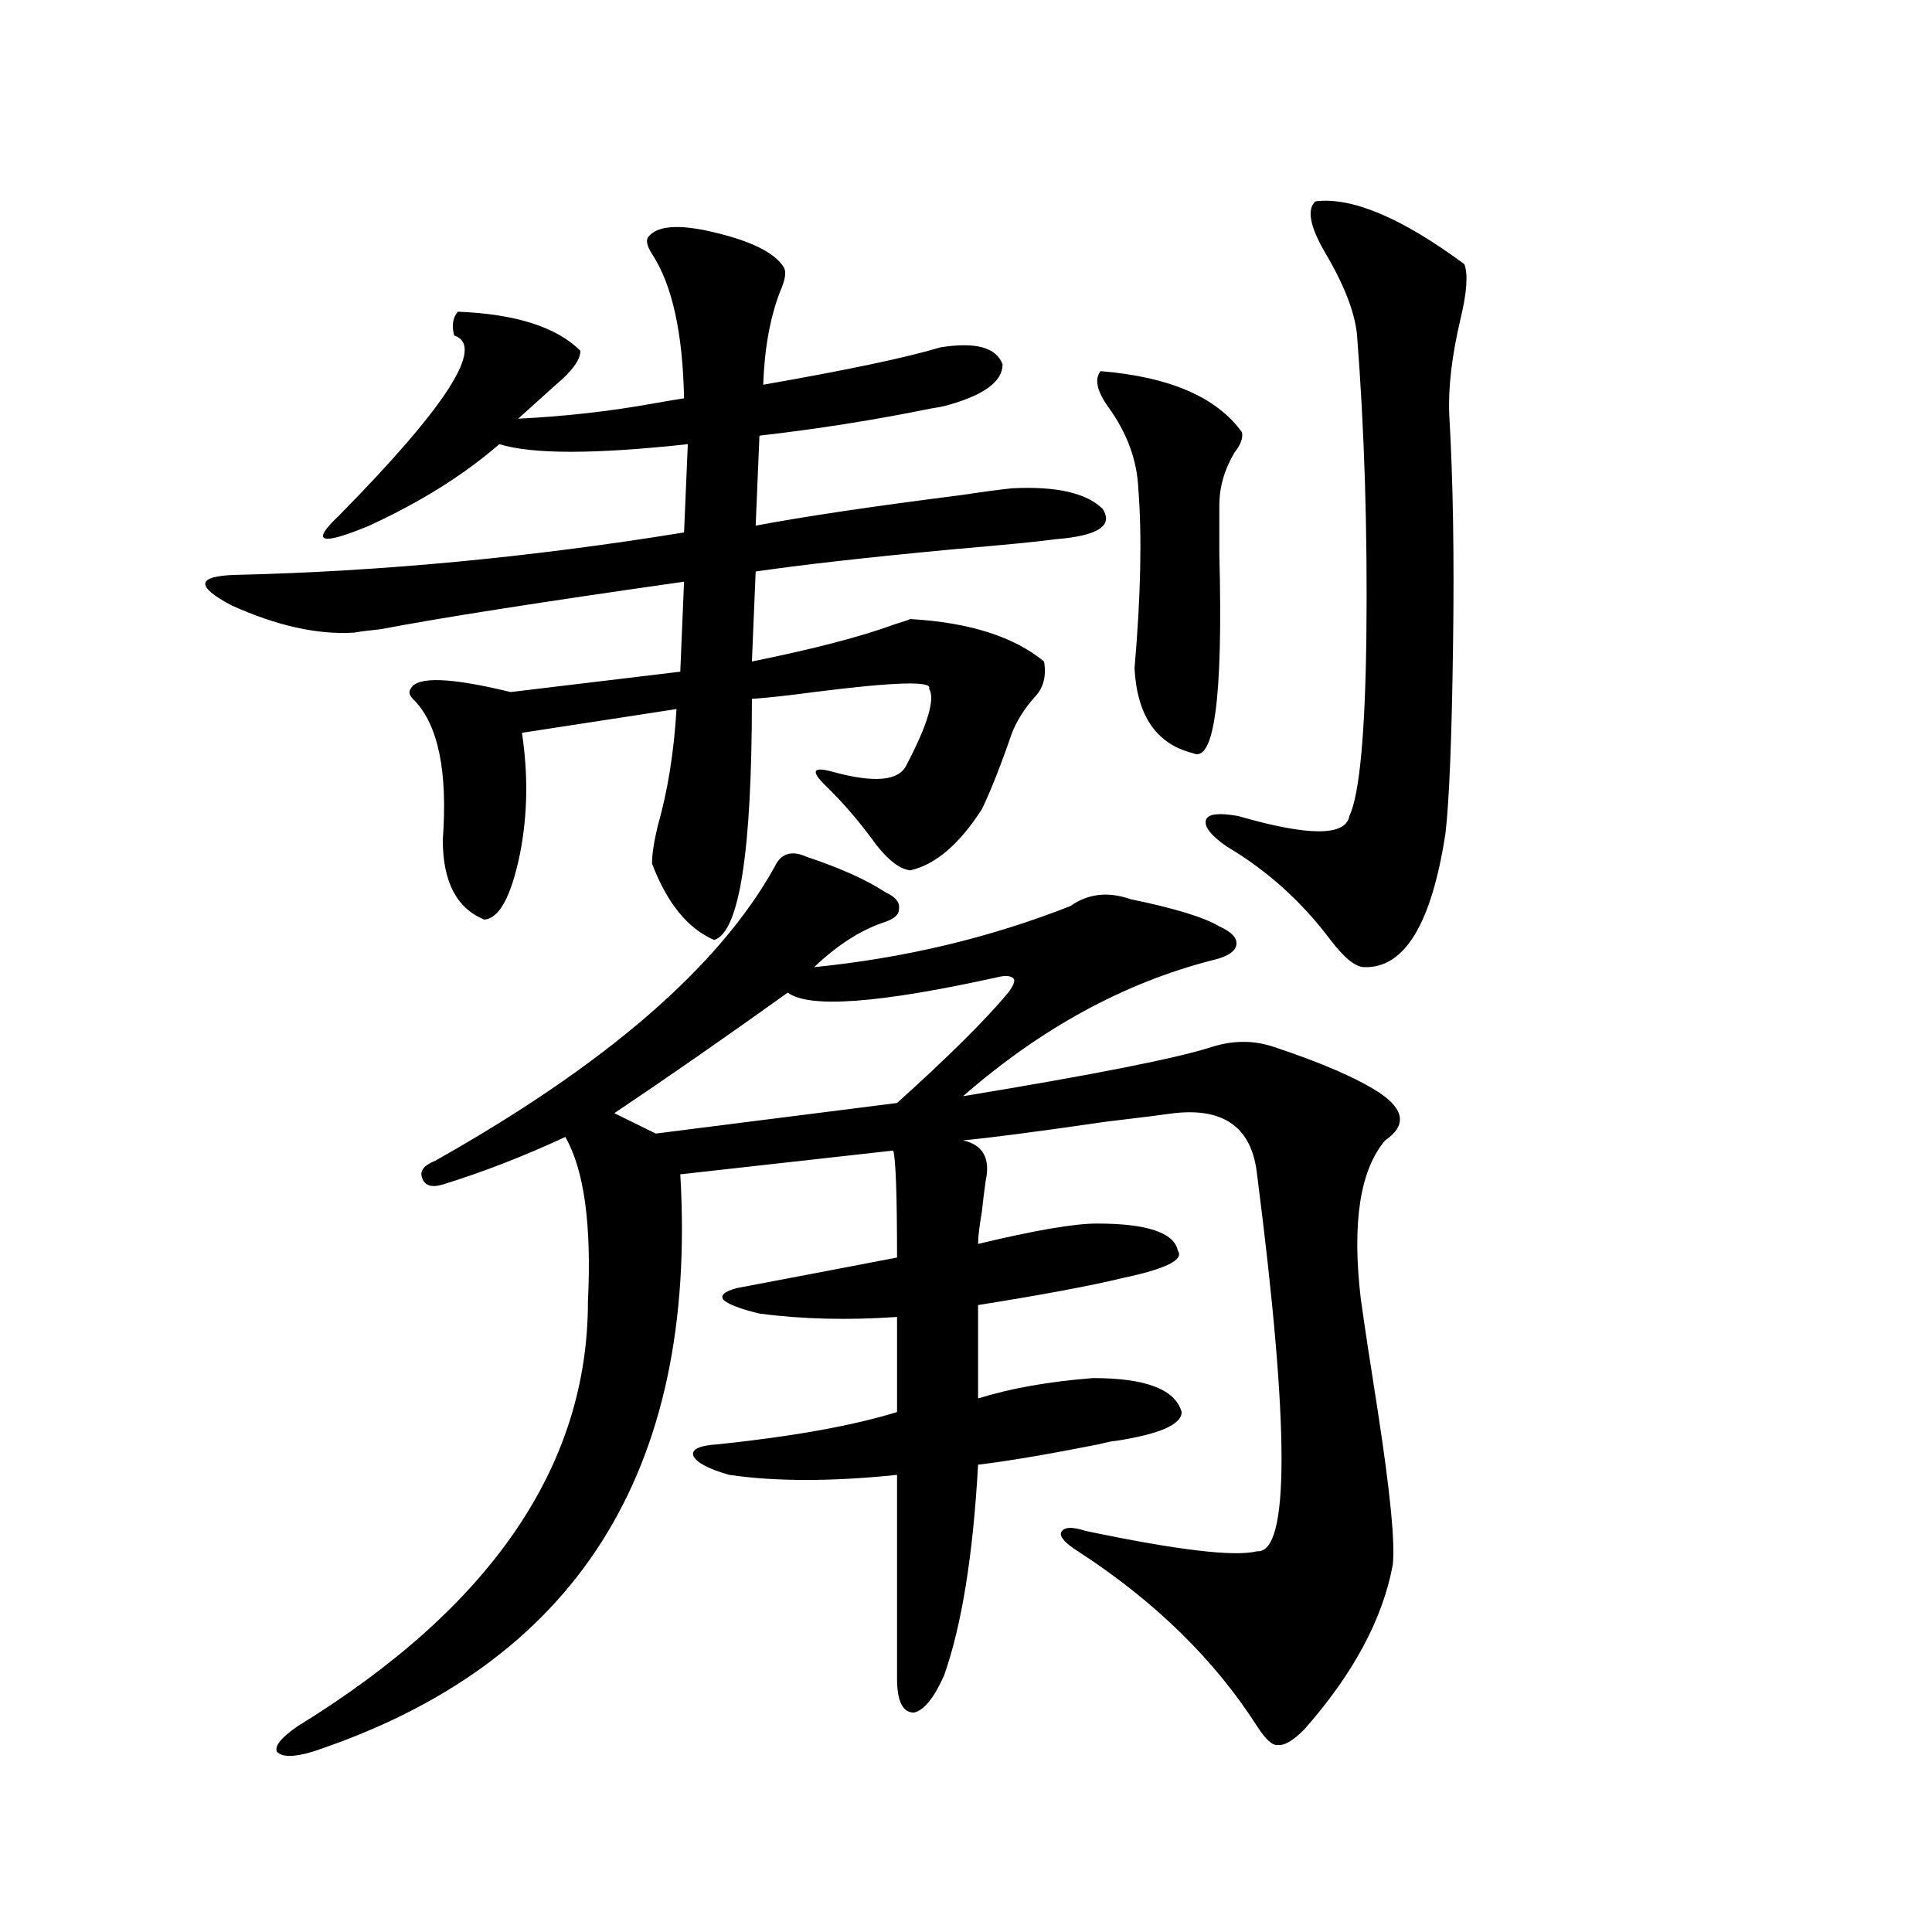 <?xml version="1.0" encoding="utf-8"?>
<!-- Generator: Adobe Illustrator 16.0.0, SVG Export Plug-In . SVG Version: 6.00 Build 0)  -->
<!DOCTYPE svg PUBLIC "-//W3C//DTD SVG 1.1//EN" "http://www.w3.org/Graphics/SVG/1.1/DTD/svg11.dtd">
<svg version="1.1" id="图层_1" xmlns="http://www.w3.org/2000/svg" xmlns:xlink="http://www.w3.org/1999/xlink" x="0px" y="0px"
	 width="1000px" height="1000px" viewBox="0 0 1000 1000" enable-background="new 0 0 1000 1000" xml:space="preserve">
<path d="M335.528,122.668c4.543-5.851,15.609-6.729,33.17-2.637c20.152,4.696,32.515,10.849,37.072,18.457
	c1.296,2.349,0.641,6.454-1.951,12.305c-5.213,13.485-8.14,29.595-8.78,48.34c43.566-7.608,74.145-14.063,91.705-19.336
	c18.201-2.925,28.933,0,32.194,8.789c0,8.789-9.436,15.82-28.292,21.094c-1.951,0.591-4.878,1.181-8.78,1.758
	c-28.627,5.864-58.215,10.547-88.778,14.063l-1.951,46.582c24.71-4.683,60.151-9.956,106.339-15.82
	c11.707-1.758,20.487-2.925,26.341-3.516c22.759-1.167,38.368,2.349,46.828,10.547c5.854,8.789-2.286,14.063-24.39,15.82
	c-8.46,1.181-26.341,2.938-53.657,5.273c-43.581,4.106-77.406,7.91-101.461,11.426l-1.951,46.582
	c31.859-6.44,56.584-12.882,74.145-19.336c3.902-1.167,6.494-2.046,7.805-2.637c30.563,1.758,53.657,9.091,69.267,21.973
	c1.296,7.622-0.335,13.774-4.878,18.457c-5.213,5.864-9.115,12.017-11.707,18.457c-5.854,17.001-11.066,30.185-15.609,39.551
	c-11.707,18.169-24.069,28.716-37.072,31.641c-5.213-0.577-11.066-4.972-17.561-13.184c-8.46-11.714-17.24-21.973-26.341-30.762
	c-7.805-7.608-6.509-9.956,3.902-7.031c21.463,5.864,34.146,4.696,38.048-3.516c11.052-21.094,14.954-34.277,11.707-39.551
	c1.951-4.093-17.896-3.516-59.511,1.758c-13.018,1.758-23.749,2.938-32.194,3.516c0,79.102-6.509,120.712-19.512,124.805
	c-13.658-5.851-24.39-19.034-32.194-39.551c0-4.683,0.976-11.124,2.927-19.336c5.198-18.155,8.445-38.37,9.756-60.645
	l-79.998,12.305c3.247,21.685,2.927,42.489-0.976,62.402c-4.558,22.274-10.731,33.7-18.536,34.277
	c-14.313-5.851-21.463-19.624-21.463-41.309c2.592-35.156-2.286-59.175-14.634-72.07c-2.606-2.335-3.262-4.395-1.951-6.152
	c3.247-6.44,20.487-5.851,51.706,1.758l87.803-10.547l1.951-46.582c-74.145,10.547-126.506,18.759-157.069,24.609
	c-5.854,0.591-10.411,1.181-13.658,1.758c-18.871,1.181-39.999-3.516-63.413-14.063c-18.871-9.956-18.216-15.229,1.951-15.82
	c75.44-1.758,152.832-9.077,232.189-21.973l1.951-45.703c-48.139,5.273-80.653,5.273-97.559,0
	c-18.216,15.82-40.654,29.883-67.315,42.188c-25.365,10.547-30.578,8.789-15.609-5.273c55.929-56.827,75.761-87.891,59.511-93.164
	c-1.311-5.273-0.655-9.366,1.951-12.305c29.908,1.181,51.051,7.91,63.413,20.215c0,4.696-4.237,10.547-12.683,17.578
	c-7.164,6.454-13.658,12.305-19.512,17.578c24.055-1.167,47.469-3.804,70.242-7.91c6.494-1.167,11.707-2.046,15.609-2.637
	c-0.655-33.976-6.188-58.887-16.585-74.707C334.873,127.364,334.218,124.426,335.528,122.668z M417.478,443.469
	c17.561,5.864,31.219,12.017,40.975,18.457c5.198,2.349,7.47,5.273,6.829,8.789c0,2.938-2.927,5.273-8.78,7.031
	c-11.707,4.106-23.414,11.728-35.121,22.852c46.828-4.683,91.05-15.229,132.68-31.641c9.101-6.44,19.512-7.608,31.219-3.516
	c22.759,4.696,38.048,9.38,45.853,14.063c6.494,2.938,9.421,6.152,8.78,9.668c-0.655,3.516-4.878,6.152-12.683,7.91
	c-45.532,11.728-88.458,35.156-128.777,70.313c67.636-11.124,110.562-19.624,128.777-25.488c11.052-3.516,21.783-3.516,32.194,0
	c24.71,8.212,42.926,16.122,54.633,23.73c13.003,8.789,13.979,17.001,2.927,24.609c-13.018,15.243-17.24,42.489-12.683,81.738
	c1.951,14.063,4.878,33.398,8.78,58.008c6.494,42.188,9.101,68.856,7.805,79.98c-5.213,28.125-20.487,56.538-45.853,85.254
	c-5.854,5.851-10.411,8.487-13.658,7.91c-2.606,0.577-6.188-2.637-10.731-9.668c-22.118-34.579-53.017-64.751-92.681-90.527
	c-6.509-4.093-9.436-7.319-8.78-9.668c1.296-2.925,5.519-3.214,12.683-0.879c47.469,9.97,77.071,13.485,88.778,10.547
	c16.905,1.181,16.905-63.858,0-195.117c-2.606-24.019-16.92-34.565-42.926-31.641c-3.902,0.591-15.609,2.06-35.121,4.395
	c-36.432,5.273-61.142,8.501-74.145,9.668c10.396,2.349,14.299,9.38,11.707,21.094c-0.655,4.696-1.311,9.97-1.951,15.82
	c-1.311,7.622-1.951,13.184-1.951,16.699c29.268-7.031,49.755-10.547,61.462-10.547c26.006,0,39.999,4.696,41.95,14.063
	c3.247,4.696-6.188,9.38-28.292,14.063c-16.92,4.106-41.95,8.789-75.12,14.063v48.34c16.905-5.273,36.737-8.789,59.511-10.547
	c27.316,0,42.591,5.864,45.853,17.578c0,6.454-11.387,11.426-34.146,14.941c-1.311,0-4.237,0.591-8.78,1.758
	c-26.676,5.273-47.483,8.789-62.438,10.547c-2.606,46.884-8.46,83.194-17.561,108.984c-5.213,11.714-10.411,18.155-15.609,19.336
	c-5.854,0-8.78-5.864-8.78-17.578V763.391c-33.825,3.516-62.772,3.516-86.827,0c-10.411-2.925-16.585-6.152-18.536-9.668
	c-1.311-3.516,2.927-5.562,12.683-6.152c39.023-4.093,69.907-9.668,92.681-16.699v-49.219c-25.365,1.758-49.114,1.181-71.218-1.758
	c-9.756-2.335-15.944-4.683-18.536-7.031c-1.951-2.335,0.32-4.395,6.829-6.152c37.072-7.031,64.709-12.305,82.925-15.82
	c0-32.218-0.655-50.675-1.951-55.371l-110.241,12.305c9.101,154.11-54.313,253.702-190.239,298.828
	c-9.756,2.925-15.944,2.925-18.536,0c-1.311-2.938,2.271-7.333,10.731-13.184c100.15-61.523,150.24-134.761,150.24-219.727
	c1.951-39.839-1.951-68.253-11.707-85.254c-21.463,9.97-42.605,18.169-63.413,24.609c-5.854,1.758-9.436,0.591-10.731-3.516
	c-1.311-3.516,0.976-6.44,6.829-8.789c88.443-49.796,146.979-100.483,175.605-152.051
	C404.14,441.711,409.673,439.953,417.478,443.469z M521.865,513.781c2.592-3.516,3.567-5.851,2.927-7.031
	c-1.311-1.758-4.237-2.046-8.78-0.879c-61.142,13.485-97.238,16.122-108.29,7.91c-31.874,22.852-61.797,43.657-89.754,62.402
	l21.463,10.547l124.875-15.82C490.967,546.892,510.158,527.844,521.865,513.781z M569.669,192.102
	c35.762,2.938,60.151,13.485,73.169,31.641c0.641,2.938-0.655,6.454-3.902,10.547c-5.213,8.789-7.805,17.88-7.805,27.246
	c0,5.864,0,14.364,0,25.488c1.951,73.828-2.606,108.105-13.658,102.832c-18.871-4.683-28.947-19.336-30.243-43.945
	c3.247-37.491,3.902-68.555,1.951-93.164c-0.655-14.64-5.854-28.702-15.609-42.188C567.718,202.36,566.407,196.208,569.669,192.102z
	 M680.886,104.211c18.856-2.335,44.542,8.501,77.071,32.52c1.951,5.273,1.296,14.653-1.951,28.125
	c-4.558,19.336-6.509,36.035-5.854,50.098c1.951,33.398,2.592,72.949,1.951,118.652c-0.655,48.052-1.951,80.571-3.902,97.559
	c-7.164,46.884-21.143,70.024-41.95,69.434c-4.558,0-10.411-4.683-17.561-14.063c-14.969-19.913-32.85-36.035-53.657-48.34
	c-8.46-5.851-12.042-10.547-10.731-14.063c1.296-2.925,6.829-3.516,16.585-1.758c36.417,10.547,55.608,10.547,57.56,0
	c5.198-11.124,8.125-41.886,8.78-92.285c0.641-55.069-0.976-107.515-4.878-157.324c-1.311-11.714-6.829-25.776-16.585-42.188
	C677.959,117.106,676.328,108.317,680.886,104.211z"/>
</svg>
